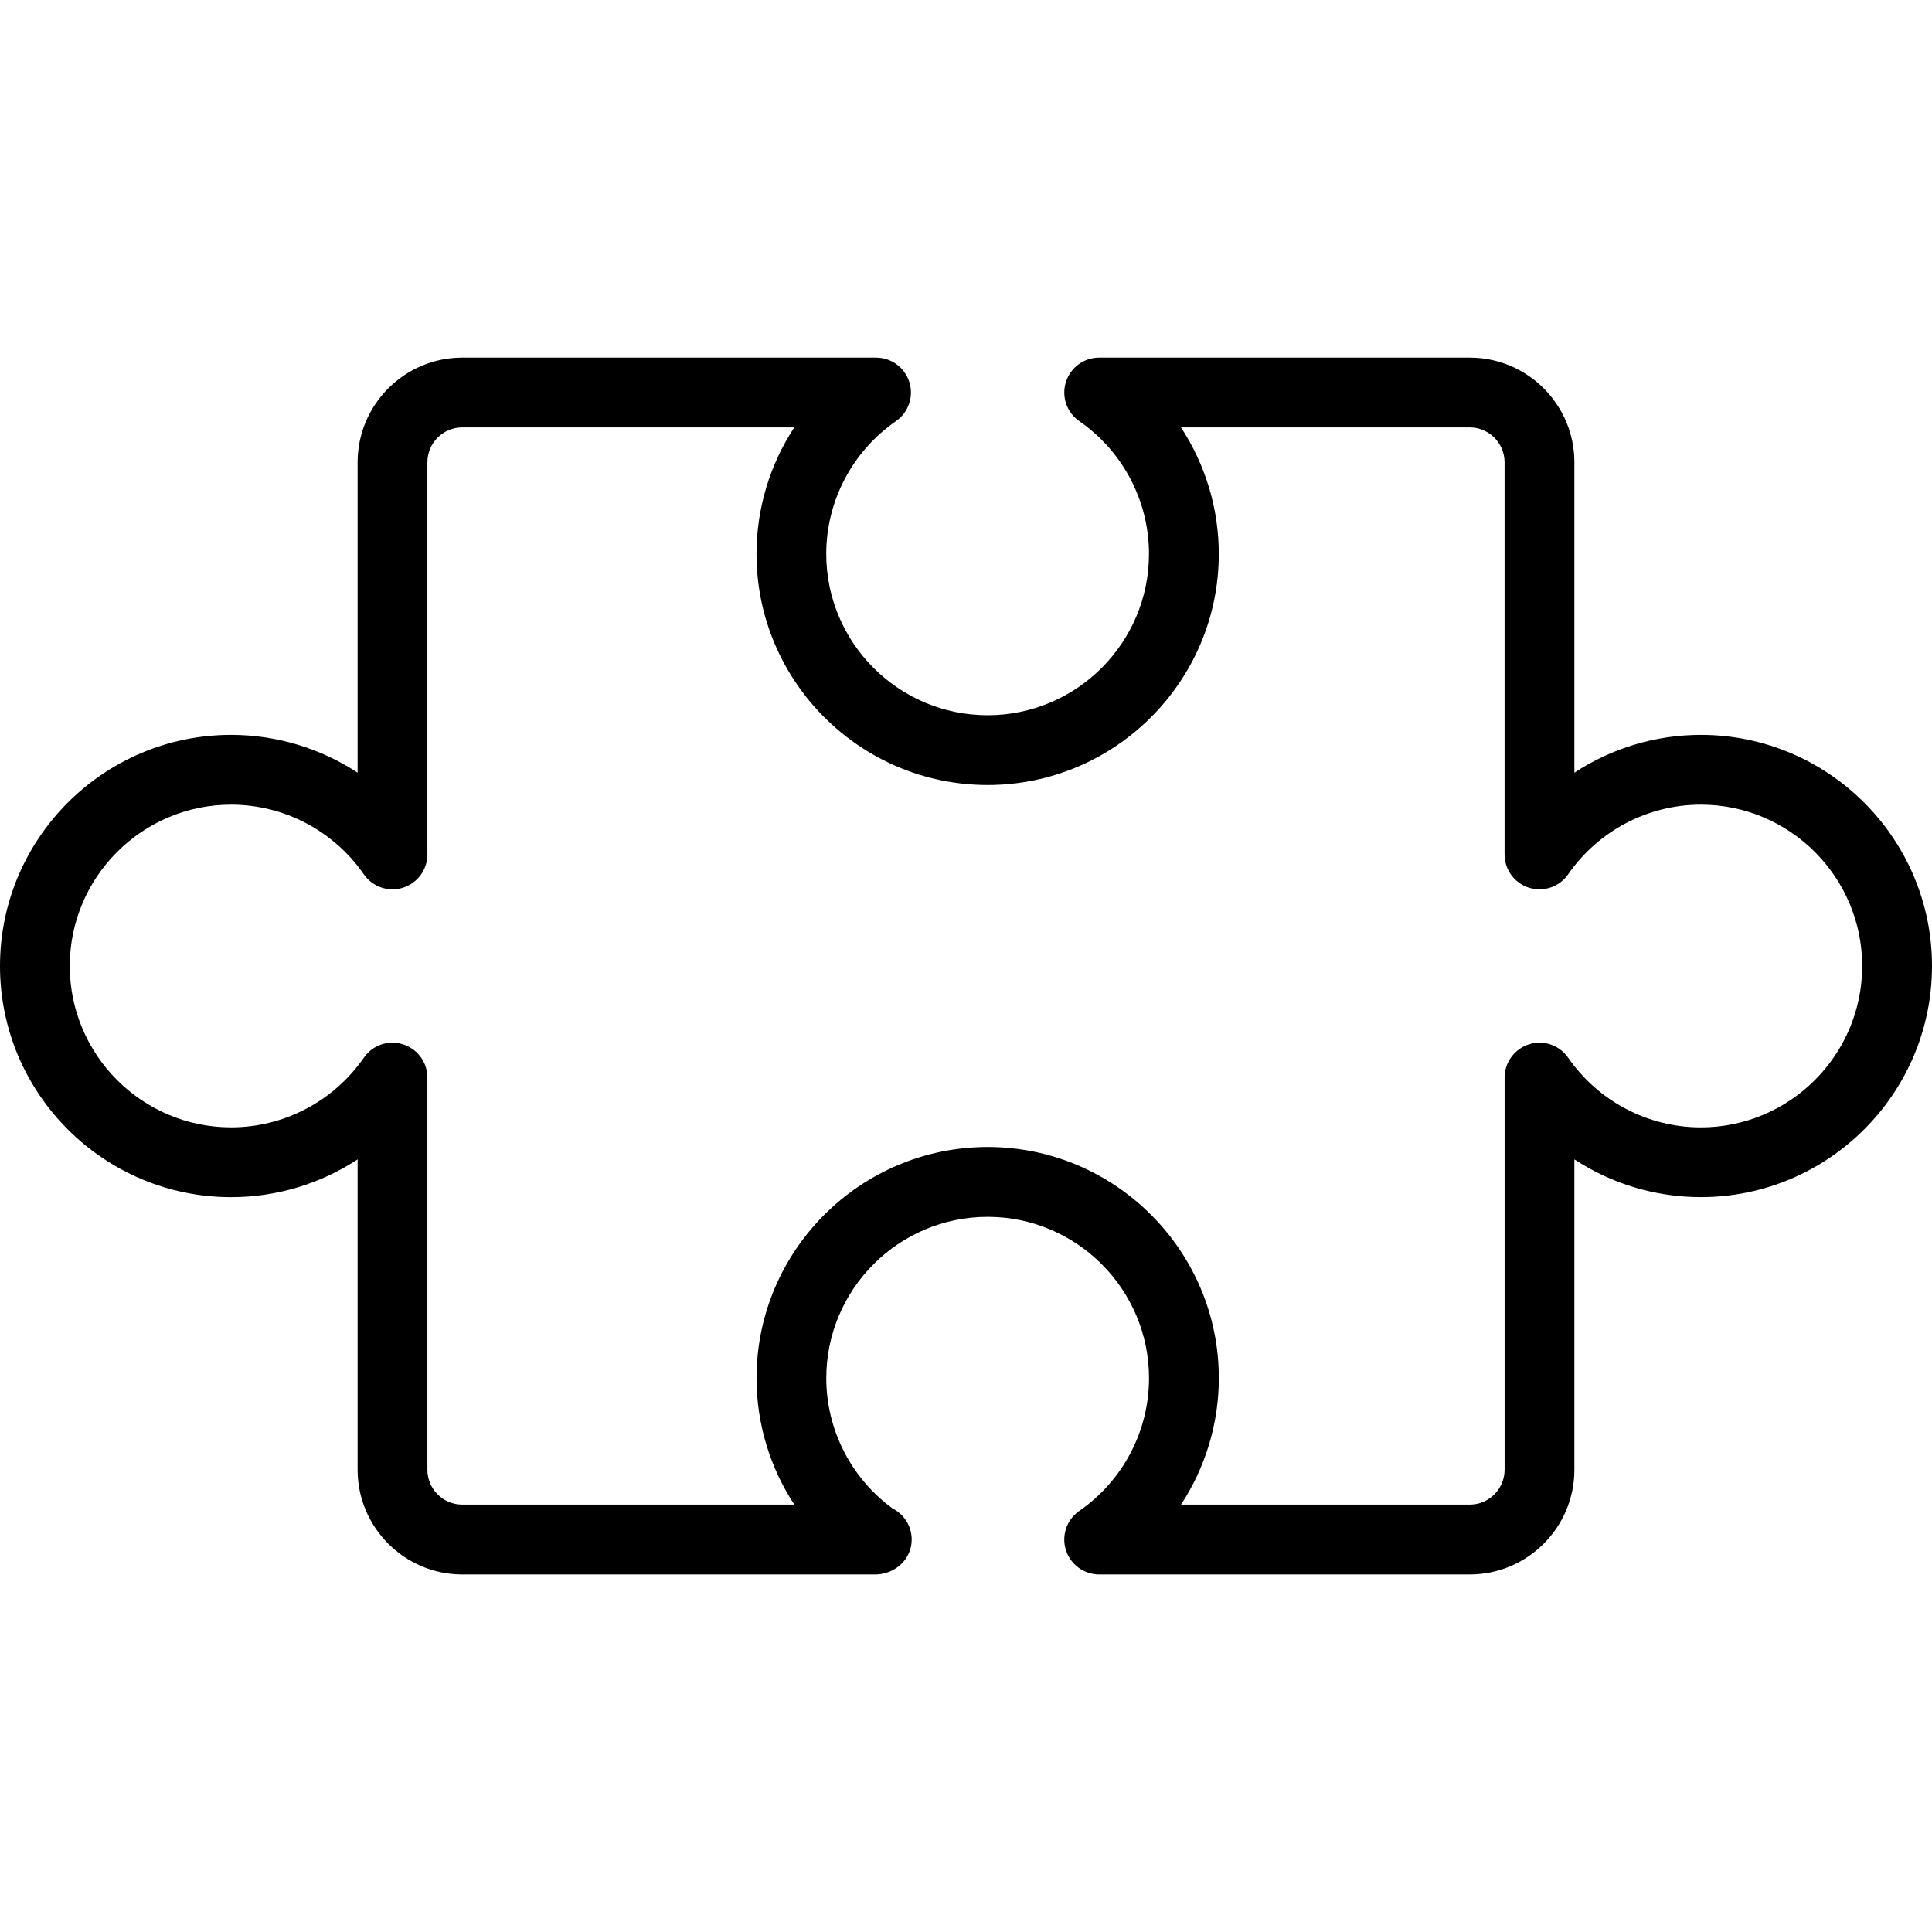 <?xml version="1.0" encoding="iso-8859-1"?>
<!-- Uploaded to: SVG Repo, www.svgrepo.com, Generator: SVG Repo Mixer Tools -->
<!DOCTYPE svg PUBLIC "-//W3C//DTD SVG 1.1//EN" "http://www.w3.org/Graphics/SVG/1.1/DTD/svg11.dtd">
<svg fill="#000000" version="1.1" id="Capa_1" xmlns="http://www.w3.org/2000/svg" xmlns:xlink="http://www.w3.org/1999/xlink" 
	 width="800px" height="800px" viewBox="0 0 55.375 55.375"
	 xml:space="preserve">
<g>
	<g>
		<path d="M55.375,27.688c0-3.653-2.973-6.625-6.625-6.625c-1.305,0-2.561,0.386-3.625,1.083V13.25c0-1.654-1.346-3-3-3h-10.62
			c-0.438,0-0.823,0.284-0.955,0.702c-0.13,0.417,0.025,0.871,0.386,1.12c1.25,0.867,1.996,2.289,1.996,3.803
			c0,2.55-2.074,4.625-4.625,4.625s-4.625-2.075-4.625-4.625c0-1.515,0.747-2.937,1.997-3.803c0.36-0.249,0.516-0.703,0.385-1.12
			s-0.517-0.702-0.955-0.702H13.25c-1.654,0-3,1.346-3,3v8.896c-1.064-0.697-2.32-1.083-3.625-1.083C2.972,21.062,0,24.035,0,27.688
			s2.972,6.625,6.625,6.625c1.305,0,2.561-0.385,3.625-1.082v8.896c0,1.653,1.346,3,3,3h11.861c0.003,0,0.007,0,0.01,0
			c0.55-0.021,1.01-0.444,1.01-1c0-0.392-0.225-0.729-0.552-0.894c-1.189-0.873-1.896-2.258-1.896-3.731
			c0-2.55,2.075-4.625,4.625-4.625c2.549,0,4.625,2.075,4.625,4.625c0,1.515-0.748,2.937-1.998,3.804
			c-0.359,0.248-0.516,0.702-0.385,1.119s0.518,0.702,0.955,0.702h10.62c1.653,0,3-1.347,3-3V33.23
			c1.063,0.697,2.319,1.082,3.625,1.082C52.402,34.312,55.375,31.34,55.375,27.688z M44.947,30.316
			c-0.25-0.36-0.703-0.518-1.12-0.385c-0.417,0.131-0.702,0.516-0.702,0.955v11.239c0,0.552-0.449,1-1,1H33.85
			c0.697-1.063,1.084-2.319,1.084-3.625c0-3.653-2.973-6.625-6.625-6.625c-3.653,0-6.625,2.972-6.625,6.625
			c0,1.306,0.386,2.562,1.083,3.625H13.25c-0.551,0-1-0.448-1-1V30.886c0-0.439-0.284-0.824-0.702-0.955
			c-0.419-0.132-0.872,0.024-1.12,0.385c-0.867,1.25-2.289,1.996-3.803,1.996C4.075,32.312,2,30.238,2,27.688
			c0-2.55,2.075-4.625,4.625-4.625c1.515,0,2.937,0.747,3.803,1.997c0.248,0.36,0.701,0.515,1.12,0.385
			c0.417-0.131,0.702-0.517,0.702-0.955V13.25c0-0.551,0.449-1,1-1h9.516c-0.697,1.064-1.083,2.32-1.083,3.625
			c0,3.653,2.972,6.625,6.625,6.625c3.653,0,6.625-2.972,6.625-6.625c0-1.305-0.387-2.561-1.084-3.625h8.275c0.551,0,1,0.449,1,1
			v11.24c0,0.438,0.284,0.824,0.702,0.955c0.417,0.129,0.872-0.025,1.12-0.385c0.867-1.25,2.289-1.997,3.803-1.997
			c2.55,0,4.625,2.075,4.625,4.625c0,2.55-2.075,4.625-4.625,4.625C47.234,32.312,45.812,31.566,44.947,30.316z"/>
	</g>
</g>
</svg>